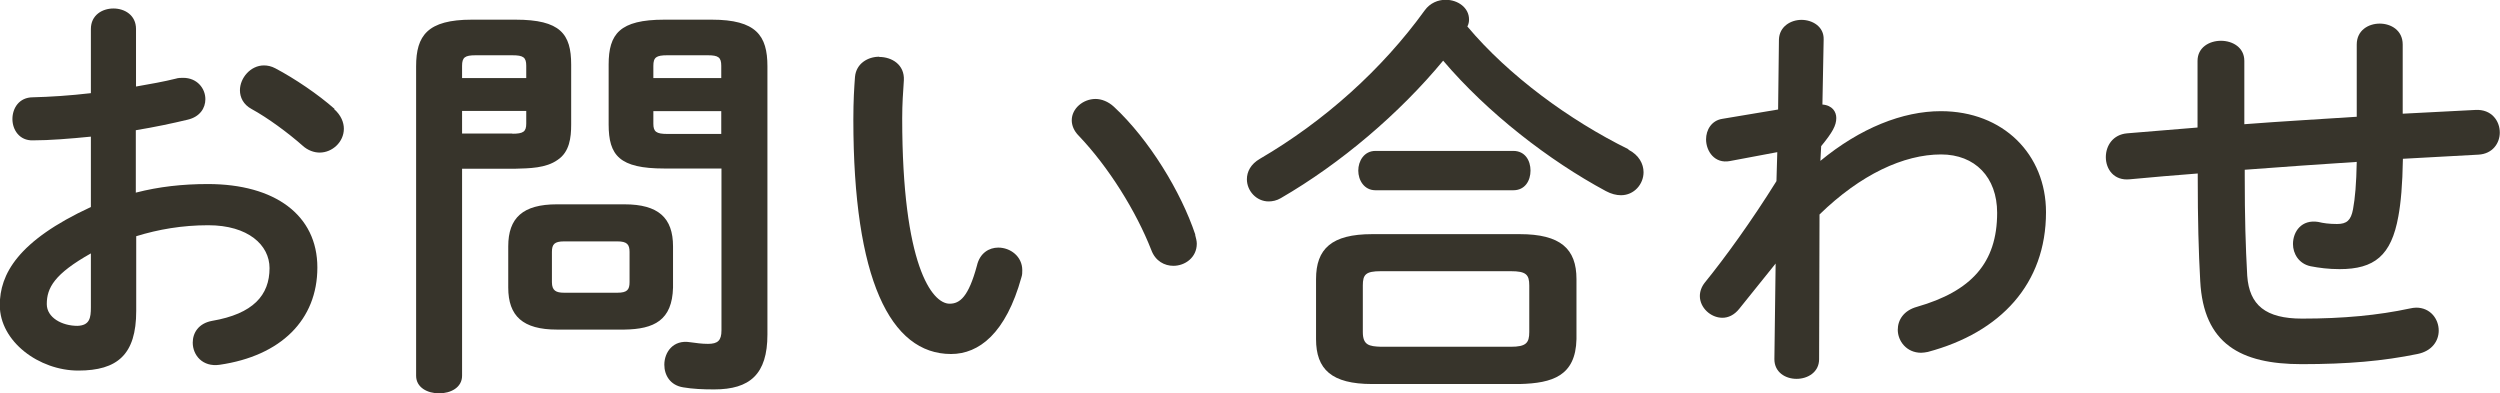 <?xml version="1.0" encoding="UTF-8"?><svg xmlns="http://www.w3.org/2000/svg" width="120.76" height="19" viewBox="0 0 120.76 19"><defs><style>.d{fill:#37342b;}</style></defs><g id="a"/><g id="b"><g id="c"><g><path class="d" d="M6.58,9.3c1.09-.28,2.23-.41,3.46-.41,3.24,0,5.29,1.5,5.29,4.03s-1.76,4.27-4.72,4.7c-.83,.12-1.3-.47-1.3-1.07,0-.47,.28-.93,.93-1.05,1.99-.34,2.78-1.24,2.78-2.55,0-1.11-1.03-2.07-2.96-2.07-1.26,0-2.41,.2-3.48,.53v3.61c0,2.11-.91,2.88-2.8,2.88s-3.79-1.4-3.79-3.16c0-1.48,.85-3.1,4.4-4.74v-3.4c-1.01,.1-1.99,.18-2.8,.18-.65,.02-.99-.51-.99-1.03s.32-1.05,.99-1.05c.81-.02,1.78-.08,2.8-.2V1.4c0-.67,.55-.99,1.09-.99s1.09,.32,1.09,.99v2.78c.69-.12,1.36-.24,1.92-.38,.12-.04,.24-.04,.36-.04,.67,0,1.07,.51,1.07,1.03,0,.43-.26,.85-.85,.99-.75,.18-1.6,.36-2.51,.51v3.02Zm-2.19,2.94c-1.76,.99-2.13,1.66-2.13,2.45,0,.65,.73,1.05,1.48,1.05,.59-.02,.65-.38,.65-.89v-2.61Zm11.75-6.97c.34,.3,.47,.65,.47,.95,0,.63-.55,1.15-1.17,1.15-.26,0-.57-.1-.83-.34-.69-.61-1.68-1.34-2.45-1.76-.41-.22-.57-.57-.57-.91,0-.59,.51-1.2,1.16-1.2,.18,0,.36,.04,.55,.14,.93,.49,2.07,1.26,2.86,1.96Z"/><path class="d" d="M22.32,8.14v10.01c0,.57-.55,.85-1.11,.85s-1.11-.28-1.11-.85V3.2c0-1.48,.55-2.25,2.69-2.25h2.11c2.17,0,2.69,.69,2.69,2.17v2.9c0,.63-.08,1.32-.65,1.7-.57,.41-1.38,.41-2.05,.43h-2.57Zm3.1-4.96c0-.41-.14-.51-.67-.51h-1.78c-.51,0-.65,.1-.65,.51v.59h3.1v-.59Zm-.67,3.28c.53,0,.67-.1,.67-.49v-.61h-3.1v1.09h2.43Zm2.15,9.46c-1.64,0-2.35-.65-2.35-2.03v-1.99c0-1.38,.71-2.03,2.35-2.03h3.26c1.64,0,2.35,.65,2.35,2.03v1.99c-.04,1.58-.91,2.01-2.35,2.03h-3.26Zm2.92-1.78c.47,0,.59-.14,.59-.51v-1.46c0-.36-.12-.51-.59-.51h-2.57c-.47,0-.59,.14-.59,.51v1.46c0,.41,.2,.51,.59,.51h2.57Zm2.27-6c-2.17,0-2.69-.63-2.69-2.13V3.12c0-1.48,.53-2.17,2.69-2.17h2.29c2.15,0,2.69,.77,2.69,2.25v12.96c0,1.92-.85,2.65-2.57,2.65-.55,0-1.03-.02-1.5-.1-.63-.1-.91-.59-.91-1.09,0-.61,.43-1.22,1.24-1.09,.32,.04,.55,.08,.87,.08,.47,0,.65-.16,.65-.65v-7.82h-2.75Zm2.75-4.96c0-.41-.14-.51-.65-.51h-1.96c-.53,0-.67,.1-.67,.51v.59h3.28v-.59Zm0,2.19h-3.28v.61c0,.38,.14,.49,.67,.49h2.61v-1.09Z"/><path class="d" d="M42.46,2.75c.63,0,1.24,.38,1.2,1.13-.04,.63-.08,1.11-.08,1.84,0,7.09,1.44,8.95,2.29,8.95,.49,0,.91-.32,1.32-1.84,.14-.61,.59-.87,1.03-.87,.59,0,1.16,.43,1.16,1.09,0,.12,0,.22-.04,.34-.75,2.71-2.05,3.71-3.4,3.71-2.94,0-4.72-3.63-4.72-11.32,0-.93,.04-1.54,.08-2.07,.06-.65,.63-.97,1.17-.97Zm15.27,8.59c.04,.16,.08,.3,.08,.43,0,.67-.57,1.07-1.13,1.07-.42,0-.87-.22-1.07-.77-.73-1.86-2.05-3.99-3.5-5.51-.24-.24-.34-.51-.34-.75,0-.57,.55-1.03,1.15-1.03,.28,0,.61,.12,.89,.38,1.7,1.58,3.24,4.11,3.93,6.18Z"/><path class="d" d="M78.66,7.23c.51,.26,.73,.69,.73,1.09,0,.57-.45,1.11-1.09,1.11-.22,0-.47-.06-.73-.2-2.75-1.48-5.71-3.77-7.86-6.3-2.11,2.55-4.94,4.96-7.84,6.64-.2,.12-.41,.16-.59,.16-.59,0-1.05-.51-1.05-1.07,0-.36,.18-.73,.63-.99,3.12-1.82,5.91-4.33,7.96-7.17,.26-.36,.65-.51,1.01-.51,.59,0,1.13,.38,1.13,.95,0,.12-.02,.22-.08,.34,1.99,2.37,4.92,4.52,7.78,5.93Zm-12.38,11.32c-1.96,0-2.71-.71-2.71-2.17v-2.9c0-1.46,.75-2.17,2.71-2.17h7.13c1.97,0,2.74,.71,2.74,2.17v2.9c-.04,1.78-1.16,2.13-2.74,2.17h-7.13Zm.16-9.36c-.55,0-.83-.49-.83-.95s.28-.95,.83-.95h6.66c.57,0,.83,.47,.83,.95s-.26,.95-.83,.95h-6.66Zm6.54,7.56c.73,0,.89-.18,.89-.71v-2.25c0-.53-.16-.69-.89-.69h-6.28c-.73,0-.87,.16-.87,.69v2.25c0,.63,.3,.69,.87,.71h6.28Z"/><path class="d" d="M87.92,7.78c1.94-1.6,3.99-2.41,5.83-2.41,3.02,0,5.08,2.09,5.08,4.88,0,3.46-2.19,5.81-5.71,6.75-.12,.02-.22,.04-.32,.04-.71,0-1.13-.57-1.13-1.11,0-.47,.28-.93,.93-1.11,2.61-.75,3.87-2.11,3.87-4.54,0-1.72-1.07-2.82-2.71-2.82-1.8,0-3.89,.97-5.87,2.9l-.02,6.99c0,.63-.55,.95-1.09,.95s-1.07-.32-1.07-.95l.06-4.62-1.76,2.19c-.24,.3-.53,.43-.81,.43-.57,0-1.09-.49-1.09-1.05,0-.22,.08-.45,.24-.65,.99-1.22,2.25-2.96,3.46-4.9l.04-1.4-2.29,.43c-.73,.14-1.15-.47-1.15-1.05,0-.45,.26-.91,.79-.99l2.69-.45,.04-3.38c.02-.63,.57-.95,1.09-.95s1.09,.32,1.07,.95l-.06,3.14c.49,.04,.67,.36,.67,.65,0,.36-.18,.69-.73,1.36l-.04,.75Z"/><path class="d" d="M116.1,5.49c1.15-.06,2.33-.12,3.48-.18,.77-.04,1.17,.53,1.17,1.09,0,.51-.34,1.03-1.03,1.07-1.22,.06-2.43,.14-3.65,.2-.02,1.26-.1,2.13-.22,2.78-.34,1.9-1.16,2.55-2.84,2.55-.53,0-.99-.06-1.4-.14-.57-.12-.85-.61-.85-1.07,0-.61,.42-1.2,1.22-1.07,.24,.06,.53,.1,.91,.1,.47,0,.67-.18,.77-.71,.1-.55,.16-1.22,.18-2.29-1.8,.12-3.61,.24-5.41,.38v.32c0,1.99,.04,3.36,.12,4.8,.1,1.42,.89,2.07,2.65,2.07,1.99,0,3.67-.16,5.21-.49,.1-.02,.2-.04,.3-.04,.69,0,1.09,.55,1.09,1.11,0,.49-.32,.99-1.03,1.13-1.66,.34-3.36,.49-5.59,.49-2.96,0-4.74-.99-4.9-4.01-.08-1.44-.12-2.94-.12-5v-.2c-1.09,.08-2.19,.18-3.28,.28-.77,.08-1.16-.49-1.16-1.07,0-.55,.34-1.09,1.03-1.15,1.13-.1,2.27-.18,3.4-.28V2.94c0-.65,.57-.97,1.13-.97s1.13,.32,1.13,.97v3.06c1.8-.14,3.63-.24,5.43-.36V2.15c0-.69,.57-1.01,1.11-1.01s1.11,.32,1.11,1.01v3.34Z"/></g></g></g></svg>